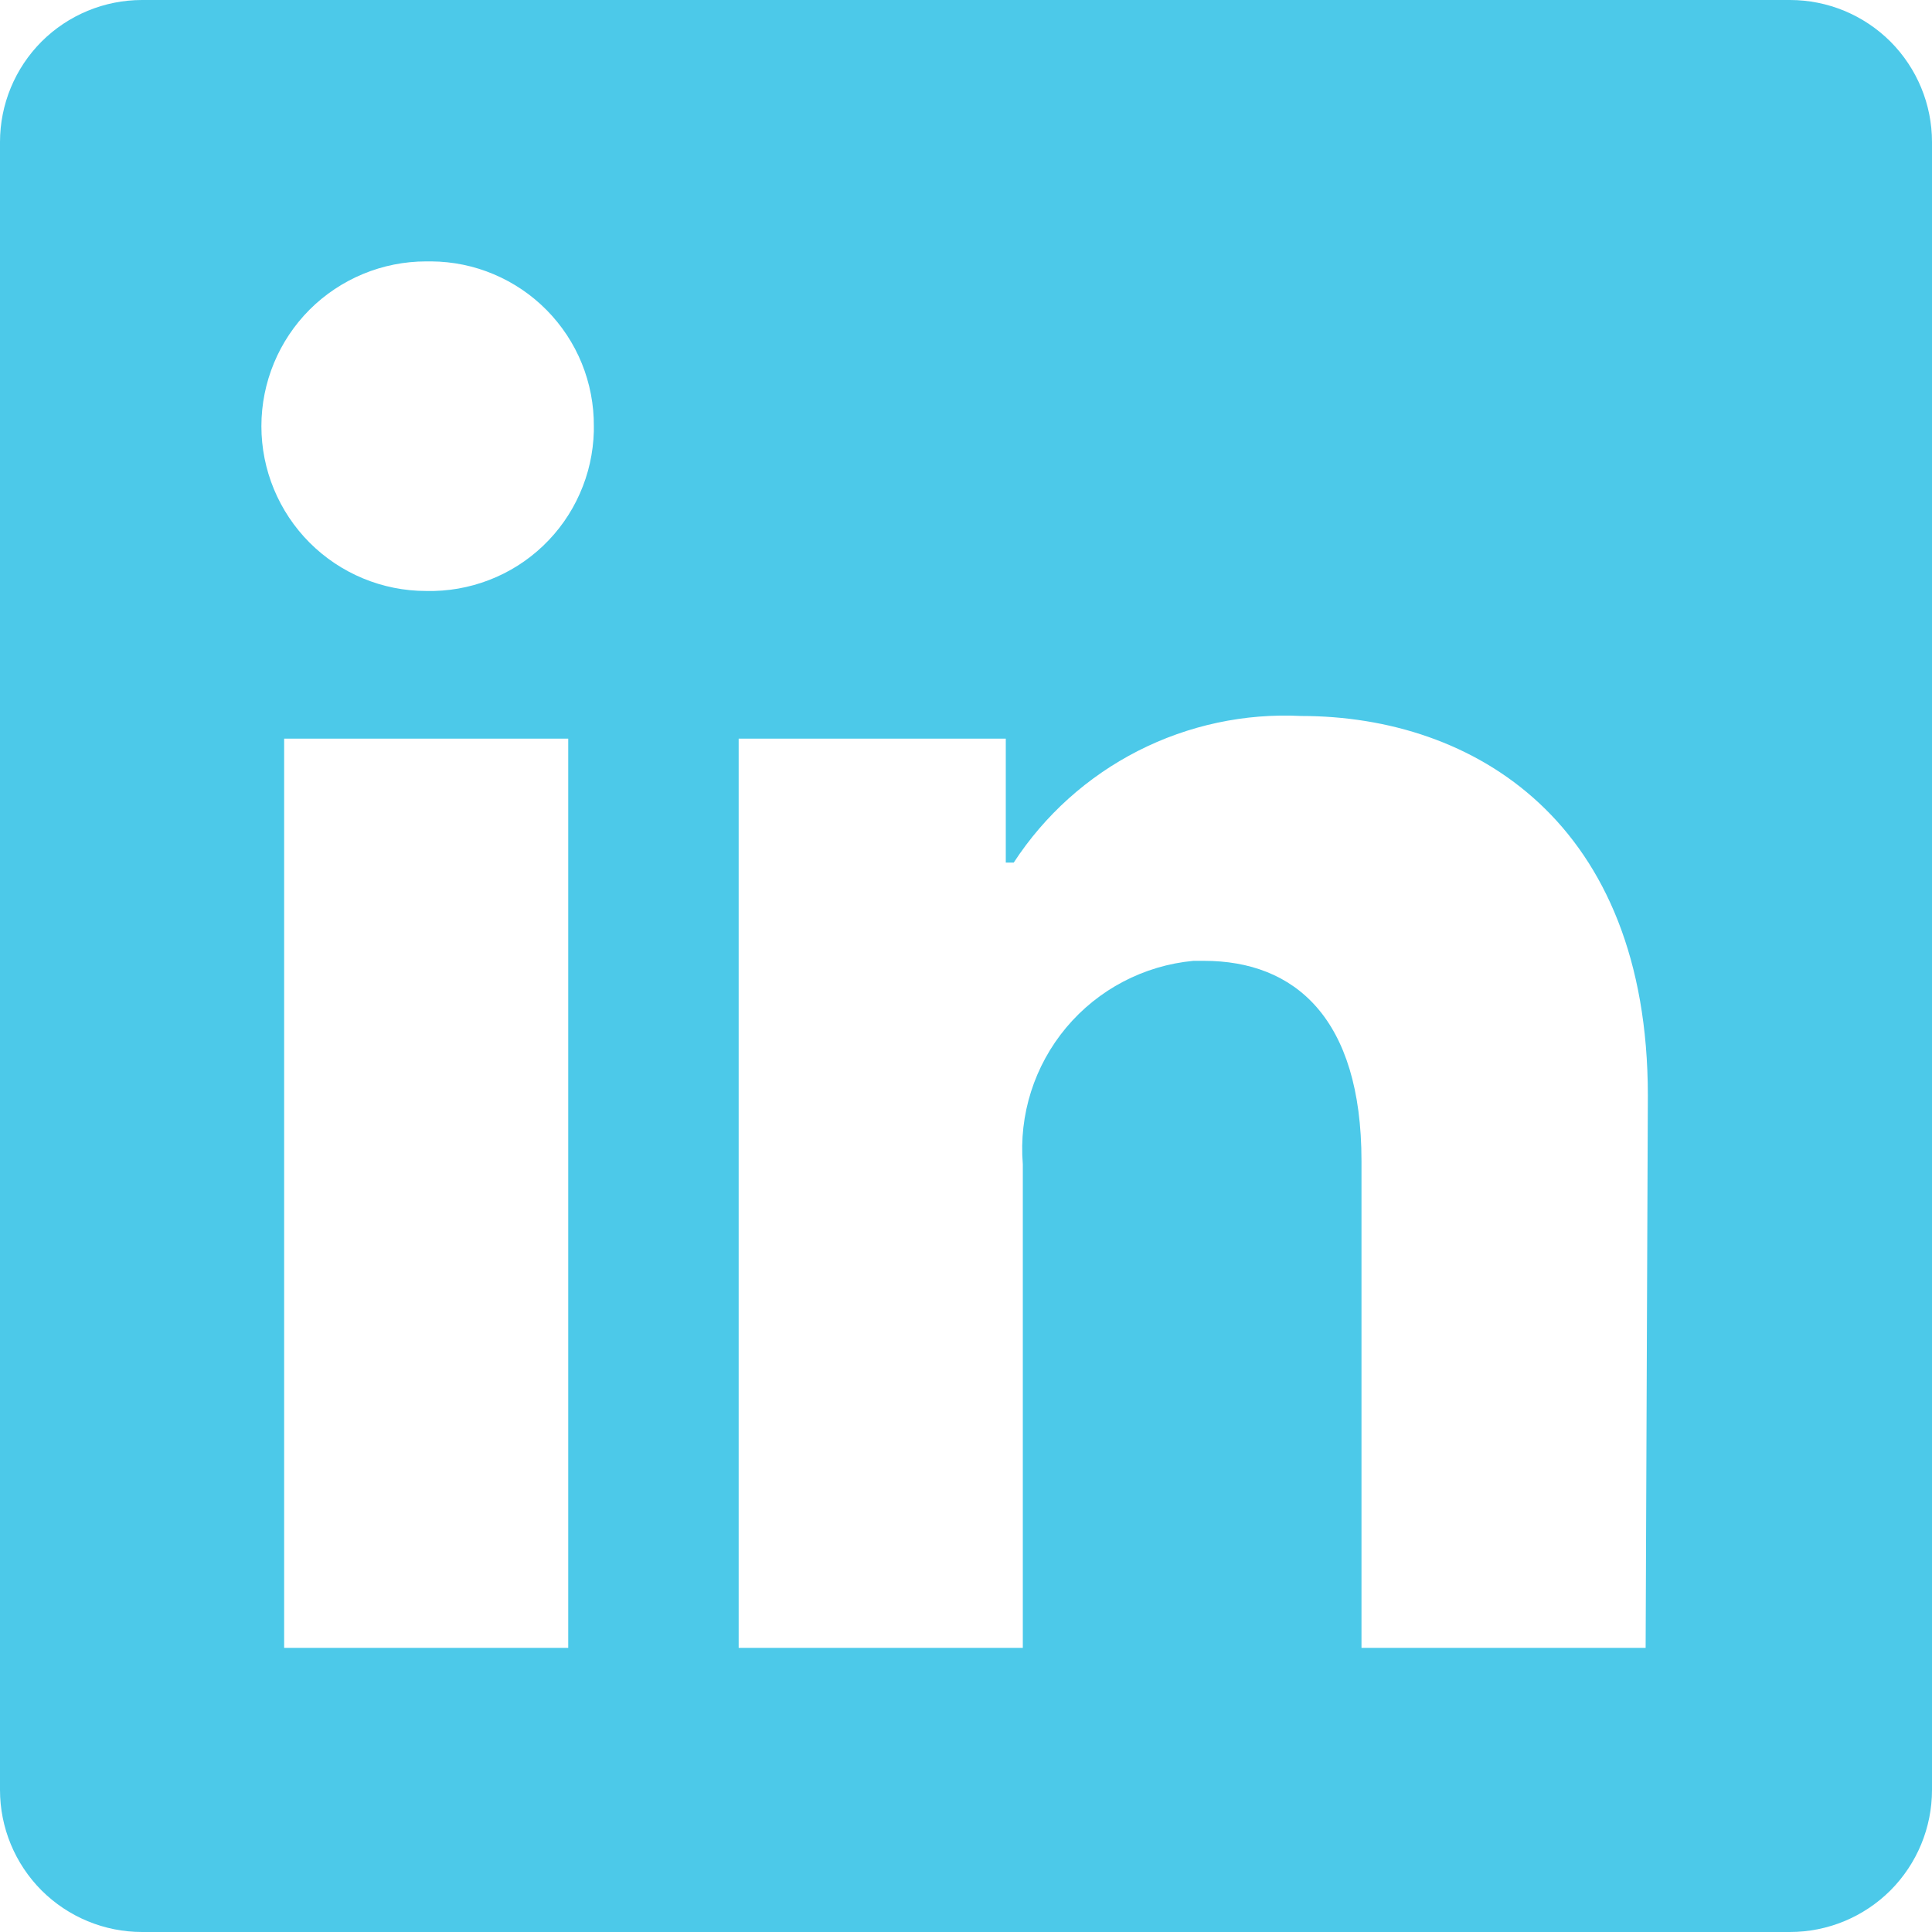 <svg width="27" height="27" viewBox="0 0 27 27" fill="none" xmlns="http://www.w3.org/2000/svg">
<g clip-path="url(#clip0_1523_53011)">
<path d="M27 1.985V25.015C27 25.541 26.791 26.046 26.419 26.419C26.046 26.791 25.541 27 25.015 27H1.985C1.459 27 0.954 26.791 0.581 26.419C0.209 26.046 0 25.541 0 25.015V1.985C0 1.459 0.209 0.954 0.581 0.581C0.954 0.209 1.459 0 1.985 0H25.015C25.541 0 26.046 0.209 26.419 0.581C26.791 0.954 27 1.459 27 1.985ZM7.941 10.323H3.971V23.029H7.941V10.323ZM8.299 5.956C8.301 5.656 8.244 5.358 8.131 5.079C8.018 4.801 7.851 4.548 7.64 4.334C7.429 4.12 7.178 3.95 6.901 3.833C6.625 3.716 6.328 3.655 6.027 3.653H5.956C5.345 3.653 4.759 3.896 4.327 4.327C3.896 4.759 3.653 5.345 3.653 5.956C3.653 6.567 3.896 7.152 4.327 7.584C4.759 8.016 5.345 8.259 5.956 8.259C6.256 8.266 6.555 8.214 6.835 8.106C7.116 7.998 7.372 7.836 7.59 7.628C7.807 7.421 7.982 7.173 8.103 6.898C8.225 6.624 8.291 6.328 8.299 6.027V5.956ZM23.029 15.311C23.029 11.491 20.599 10.006 18.185 10.006C17.395 9.966 16.608 10.135 15.903 10.494C15.198 10.854 14.599 11.392 14.167 12.055H14.056V10.323H10.323V23.029H14.294V16.271C14.237 15.579 14.455 14.893 14.901 14.36C15.347 13.828 15.985 13.493 16.677 13.428H16.827C18.09 13.428 19.027 14.223 19.027 16.224V23.029H22.998L23.029 15.311Z" fill="#4CC9E9"/>
</g>
<defs>
<clipPath id="clip0_1523_53011">
<rect width="27" height="27" fill="white"/>
</clipPath>
</defs>
</svg>
